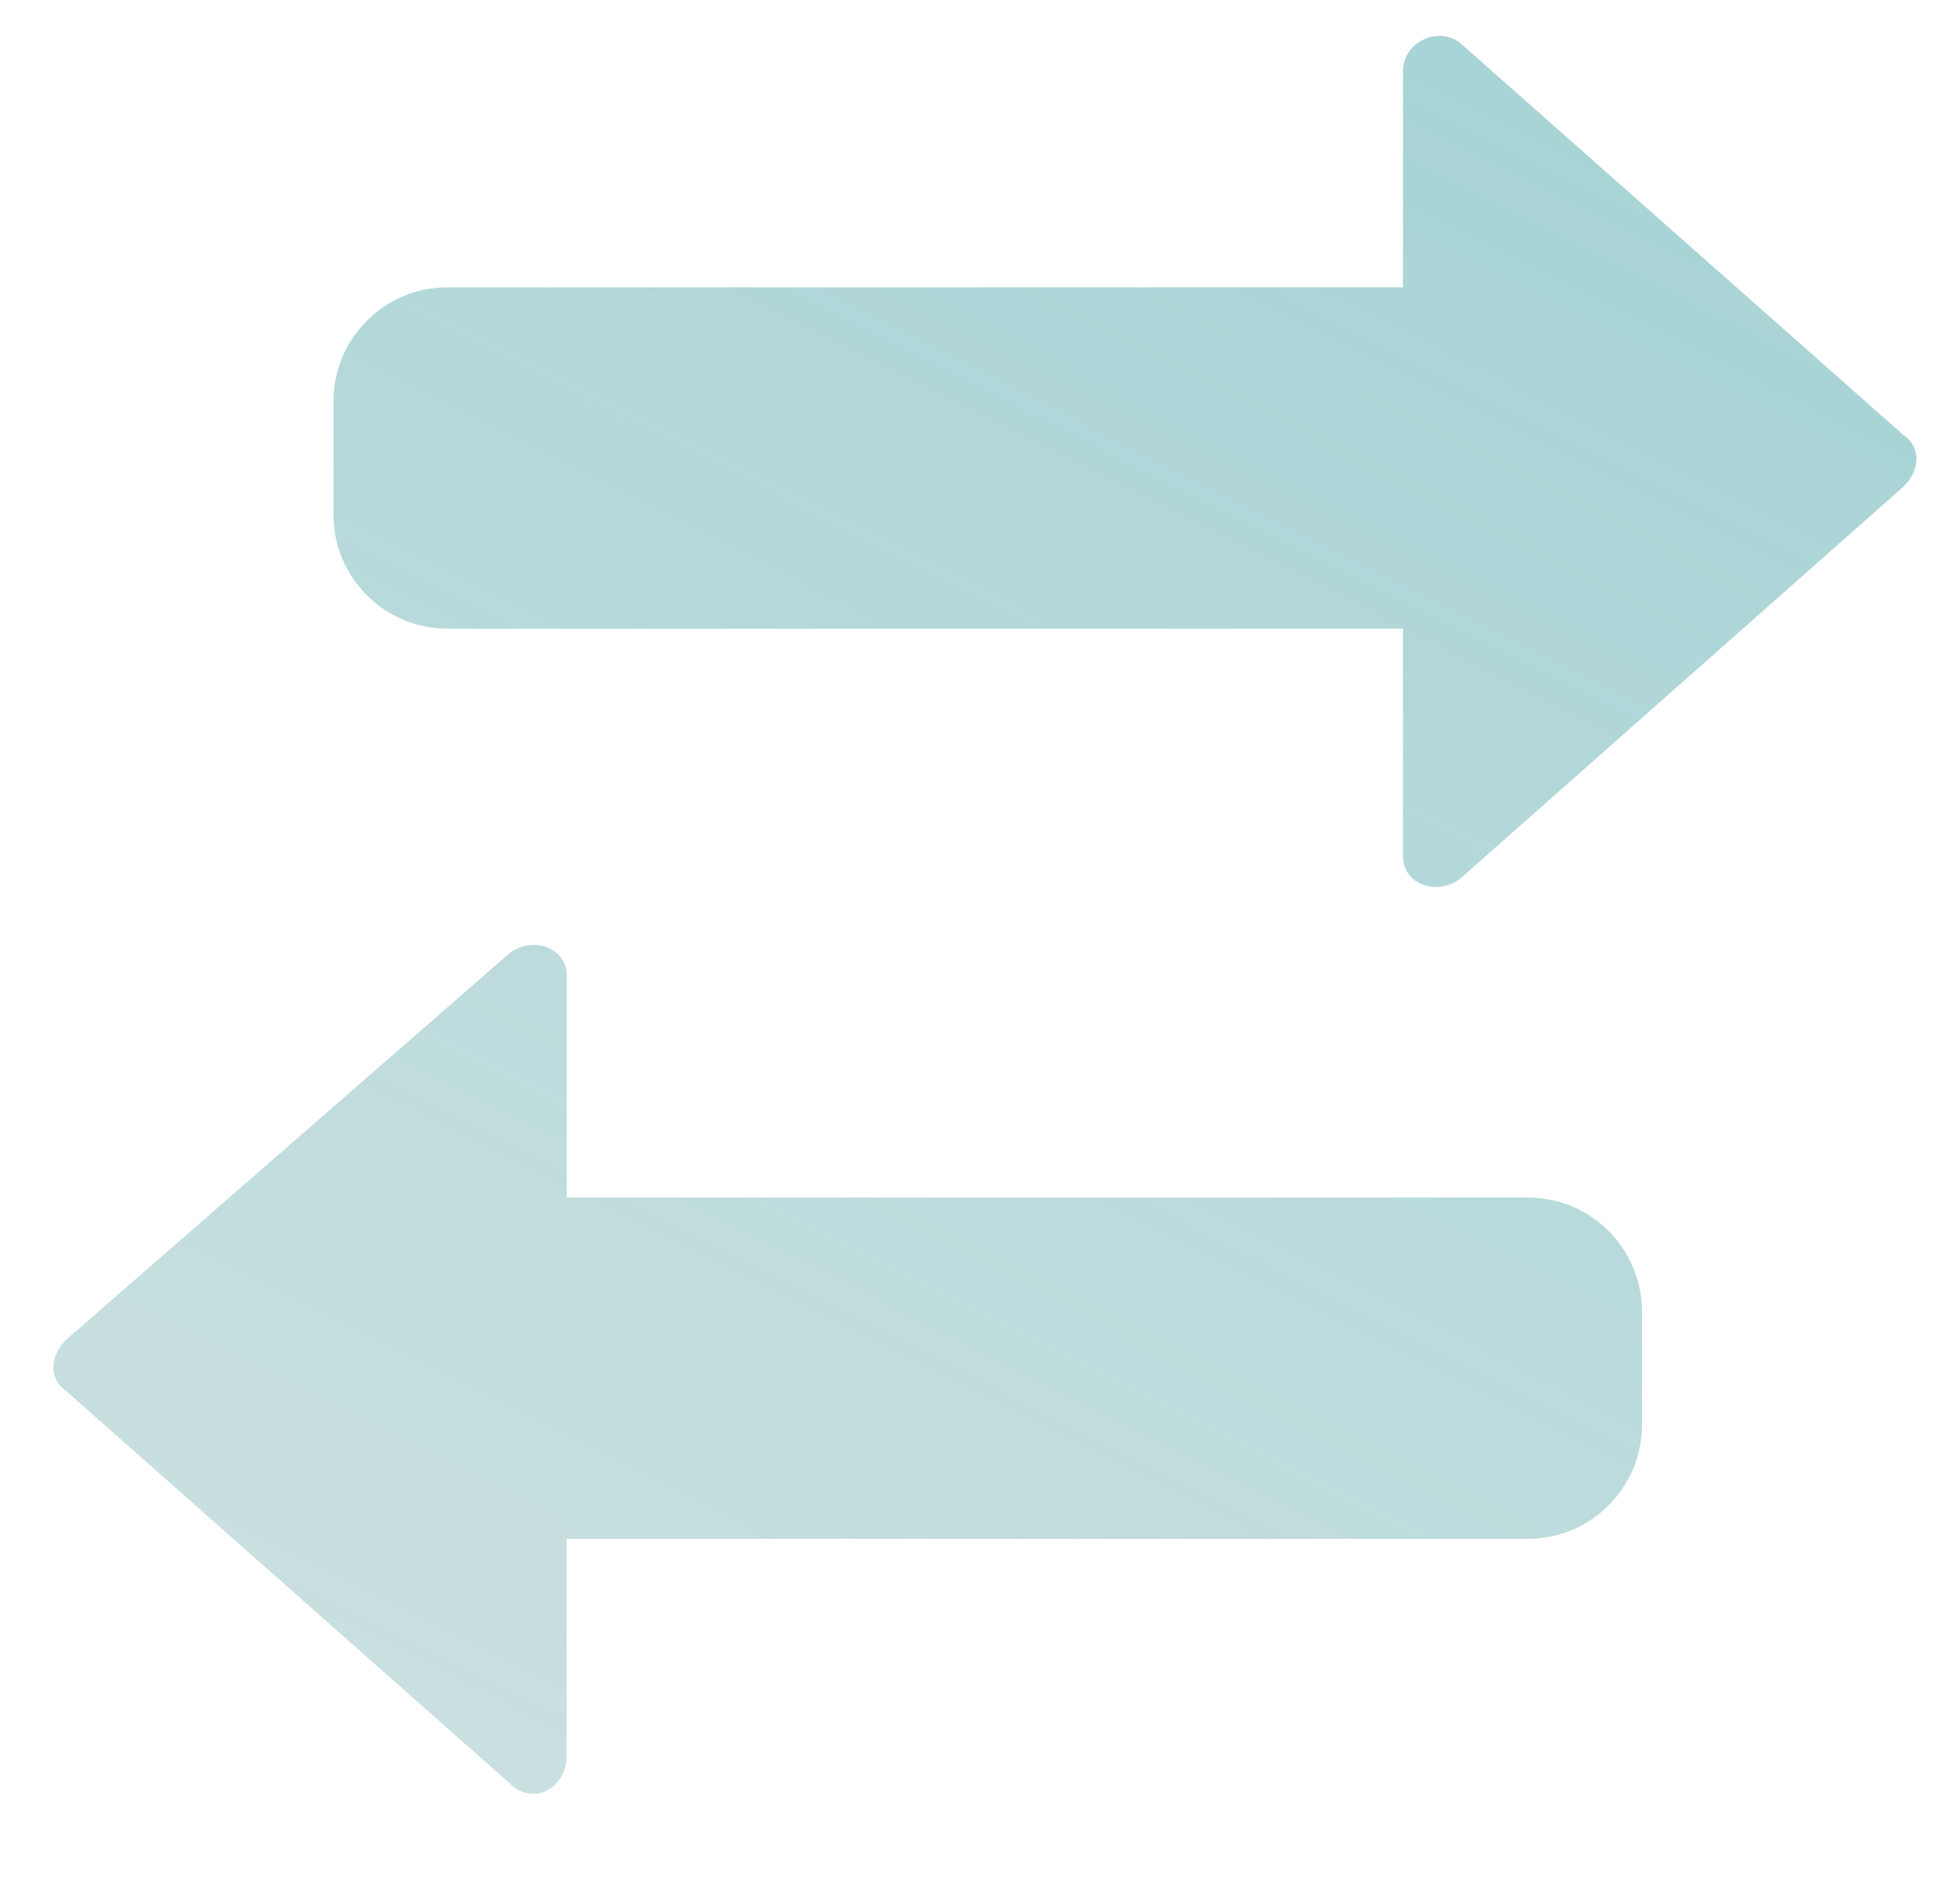 <?xml version="1.0" encoding="UTF-8"?>
<svg xmlns="http://www.w3.org/2000/svg" width="55" height="54" viewBox="0 0 55 54" fill="none">
  <path fill-rule="evenodd" clip-rule="evenodd" d="M53.997 12.346L41.41 1.212C40.764 0.728 39.796 1.212 39.796 2.019V8.151H12.686C10.911 8.151 9.459 9.603 9.459 11.378V14.606C9.459 16.381 10.911 17.833 12.686 17.833H39.796V24.288C39.796 25.095 40.764 25.417 41.41 24.933L53.997 13.799C54.481 13.315 54.481 12.669 53.997 12.346ZM14.462 50.592L1.875 39.457C1.391 39.134 1.391 38.489 1.875 38.005L14.462 27.032C15.107 26.547 16.075 26.87 16.075 27.677V33.97H43.346C45.121 33.97 46.574 35.422 46.574 37.197V40.425C46.574 42.2 45.121 43.652 43.346 43.652H16.075V49.785C16.075 50.753 15.107 51.237 14.462 50.592Z" fill="#CEE1E1"></path>
  <path fill-rule="evenodd" clip-rule="evenodd" d="M53.997 12.346L41.41 1.212C40.764 0.728 39.796 1.212 39.796 2.019V8.151H12.686C10.911 8.151 9.459 9.603 9.459 11.378V14.606C9.459 16.381 10.911 17.833 12.686 17.833H39.796V24.288C39.796 25.095 40.764 25.417 41.41 24.933L53.997 13.799C54.481 13.315 54.481 12.669 53.997 12.346ZM14.462 50.592L1.875 39.457C1.391 39.134 1.391 38.489 1.875 38.005L14.462 27.032C15.107 26.547 16.075 26.87 16.075 27.677V33.97H43.346C45.121 33.97 46.574 35.422 46.574 37.197V40.425C46.574 42.2 45.121 43.652 43.346 43.652H16.075V49.785C16.075 50.753 15.107 51.237 14.462 50.592Z" fill="url(#paint0_linear_6002_40687)"></path>
  <defs>
    <linearGradient id="paint0_linear_6002_40687" x1="1.405" y1="50.886" x2="32.308" y2="-10.346" gradientUnits="userSpaceOnUse">
      <stop stop-color="#23A6B0" stop-opacity="0"></stop>
      <stop offset="1" stop-color="#23A6B0" stop-opacity="0.25"></stop>
    </linearGradient>
  </defs>
</svg>
